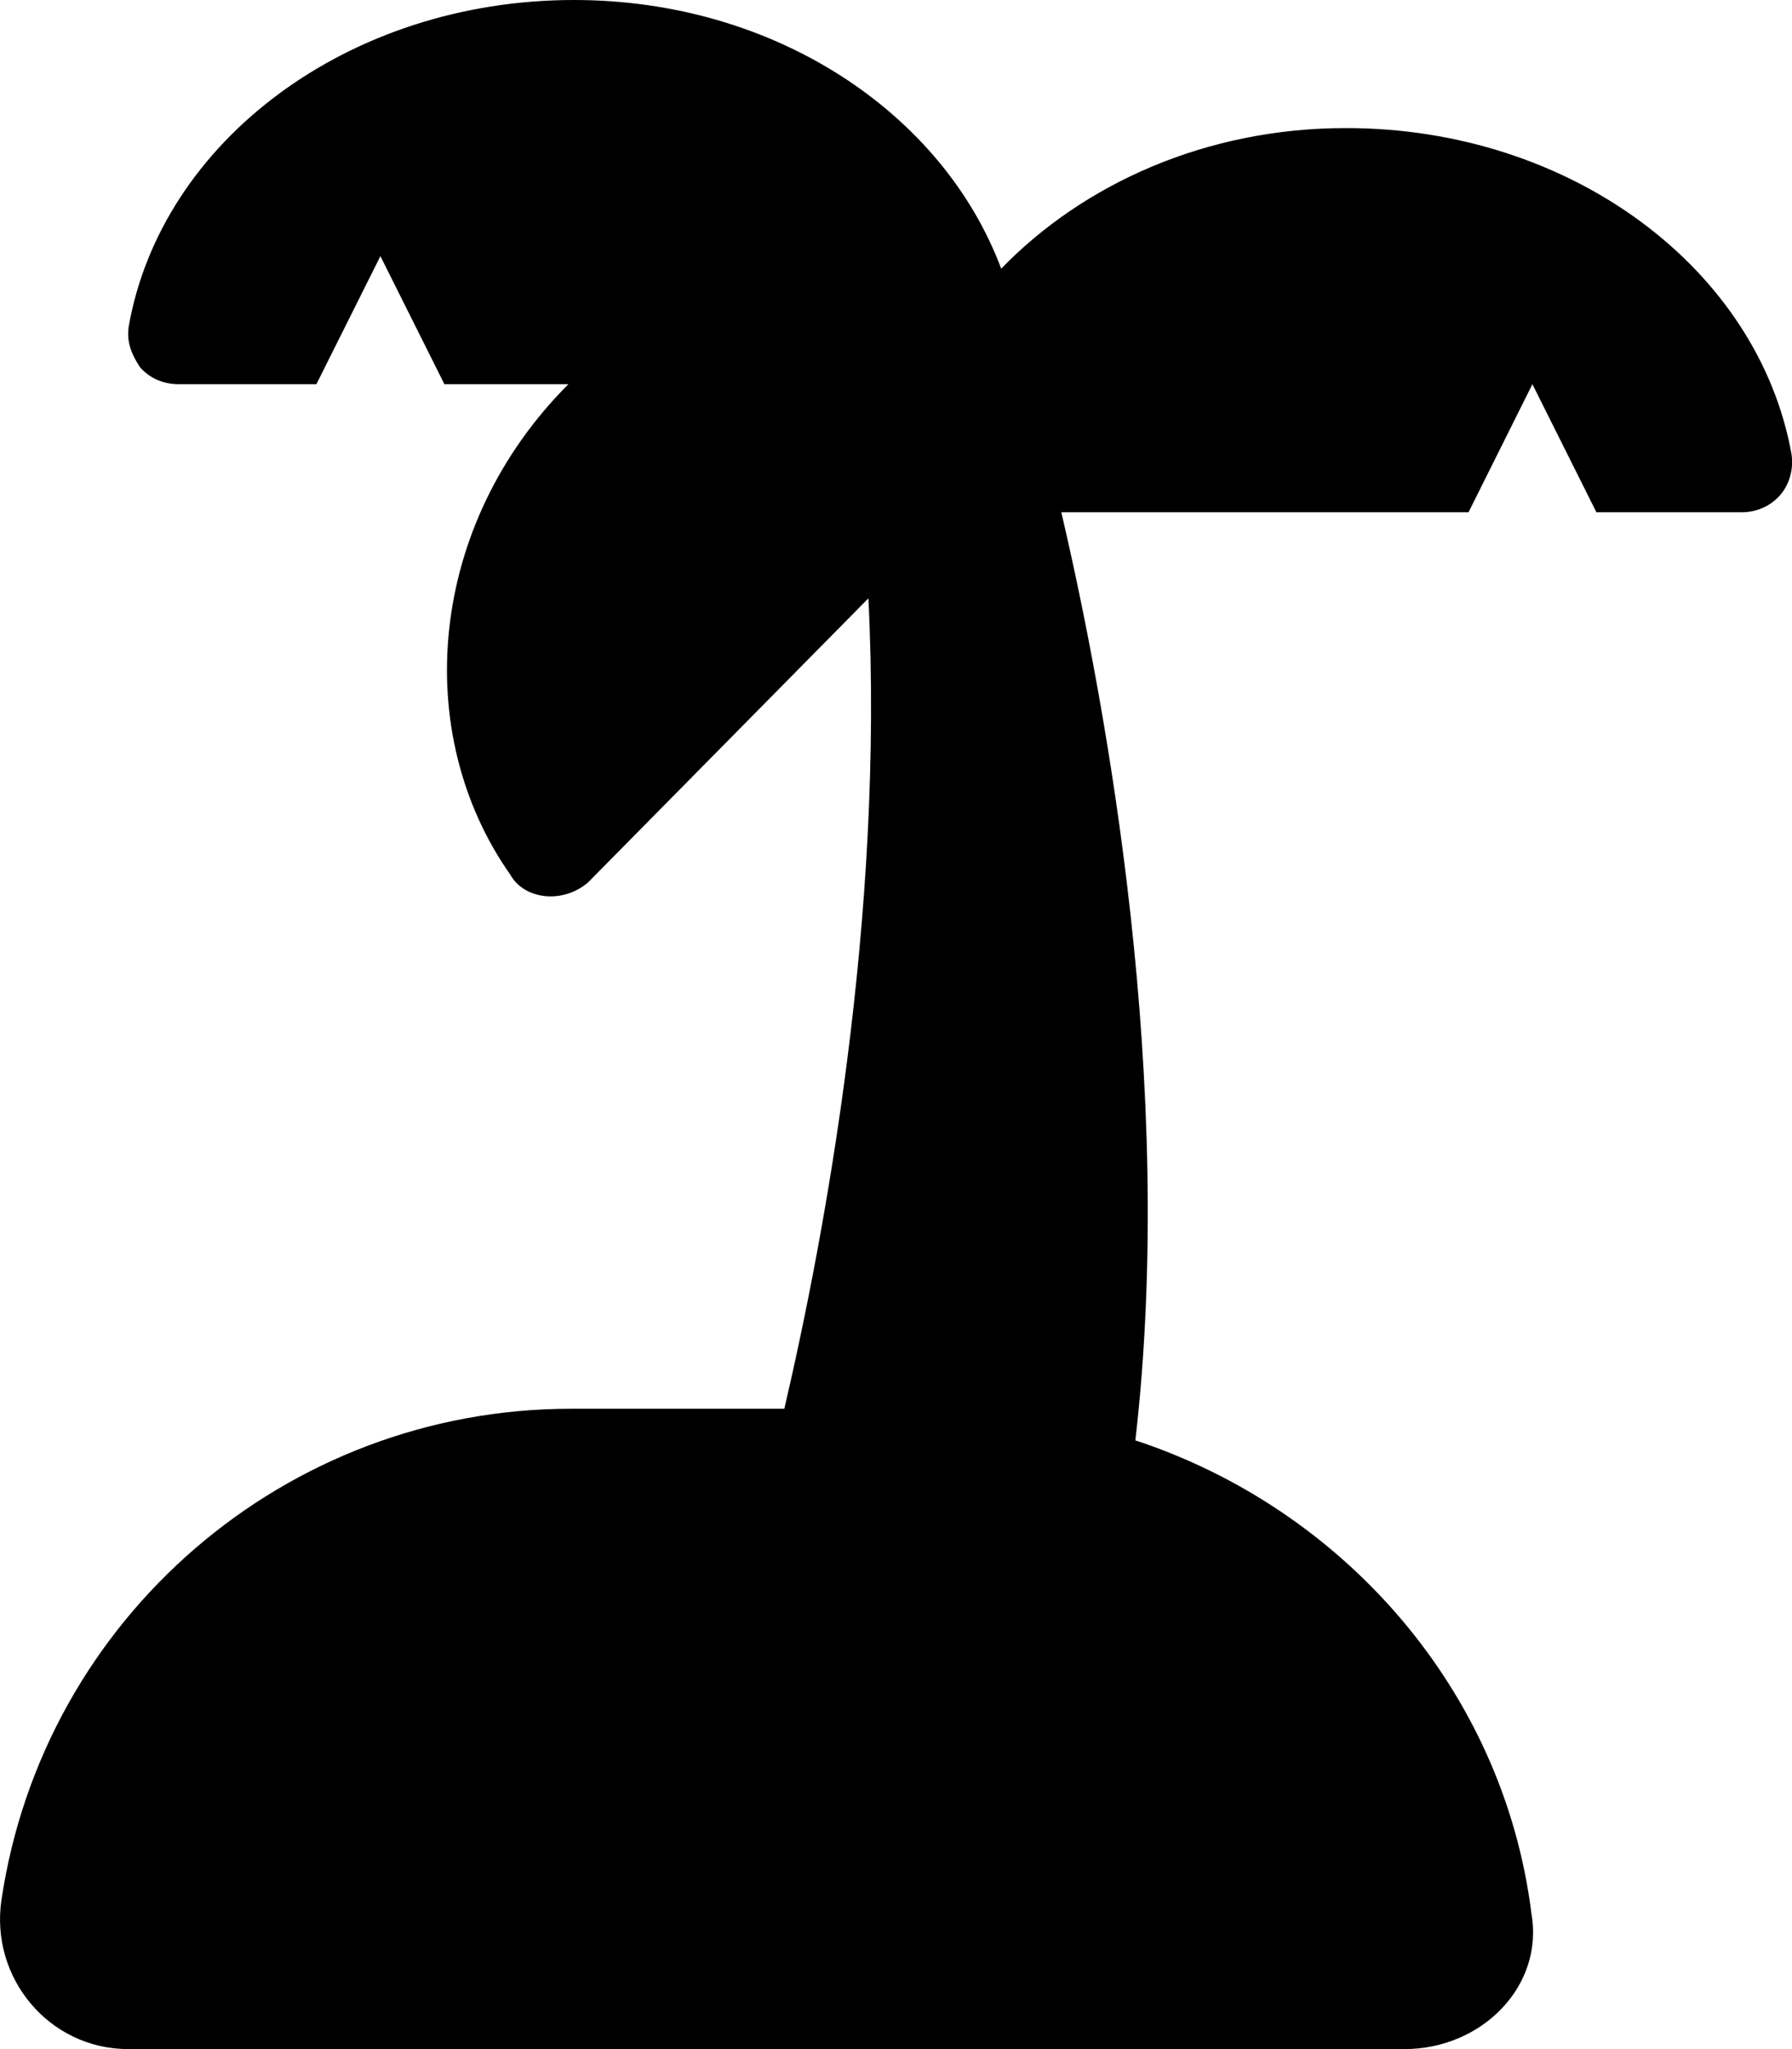 <svg xmlns="http://www.w3.org/2000/svg" viewBox="0 0 448 512"><!--! Font Awesome Pro 6.1.1 by @fontawesome - https://fontawesome.com License - https://fontawesome.com/license (Commercial License) Copyright 2022 Fonticons, Inc. --><path d="M447.9 113.6c.5 3.625-.5 7.375-2.875 10.13C442.6 126.5 439.1 128 435.4 128H399.1l-16-32l-15.97 32h-101.8c11.25 48.12 28.76 143.1 18.51 231.9c52 17.12 92 62.37 99 118.1C386.1 496.2 370.5 512 351.1 512H32.08c-19.75 0-34.59-17.75-31.72-37.25C10.86 404.2 71.48 352 142.7 352h53.38C206.1 309.1 221.1 229.1 217.1 149.5l-70.1 71C140.7 225.9 131.1 224.8 127.6 218.6C102.5 182.9 107.1 131 142.1 96H111.1L95.1 64L79.1 96H44.62C40.87 96 37.37 94.5 34.99 91.75C32.62 88.1 31.67 85.25 32.17 81.62C40.29 35.38 86.99 0 143.5 0c50.25 0 92.25 28.25 106.8 67.13C270.9 45.88 301.6 32 336.5 32C393 32 439.7 67.38 447.9 113.6z"/></svg>